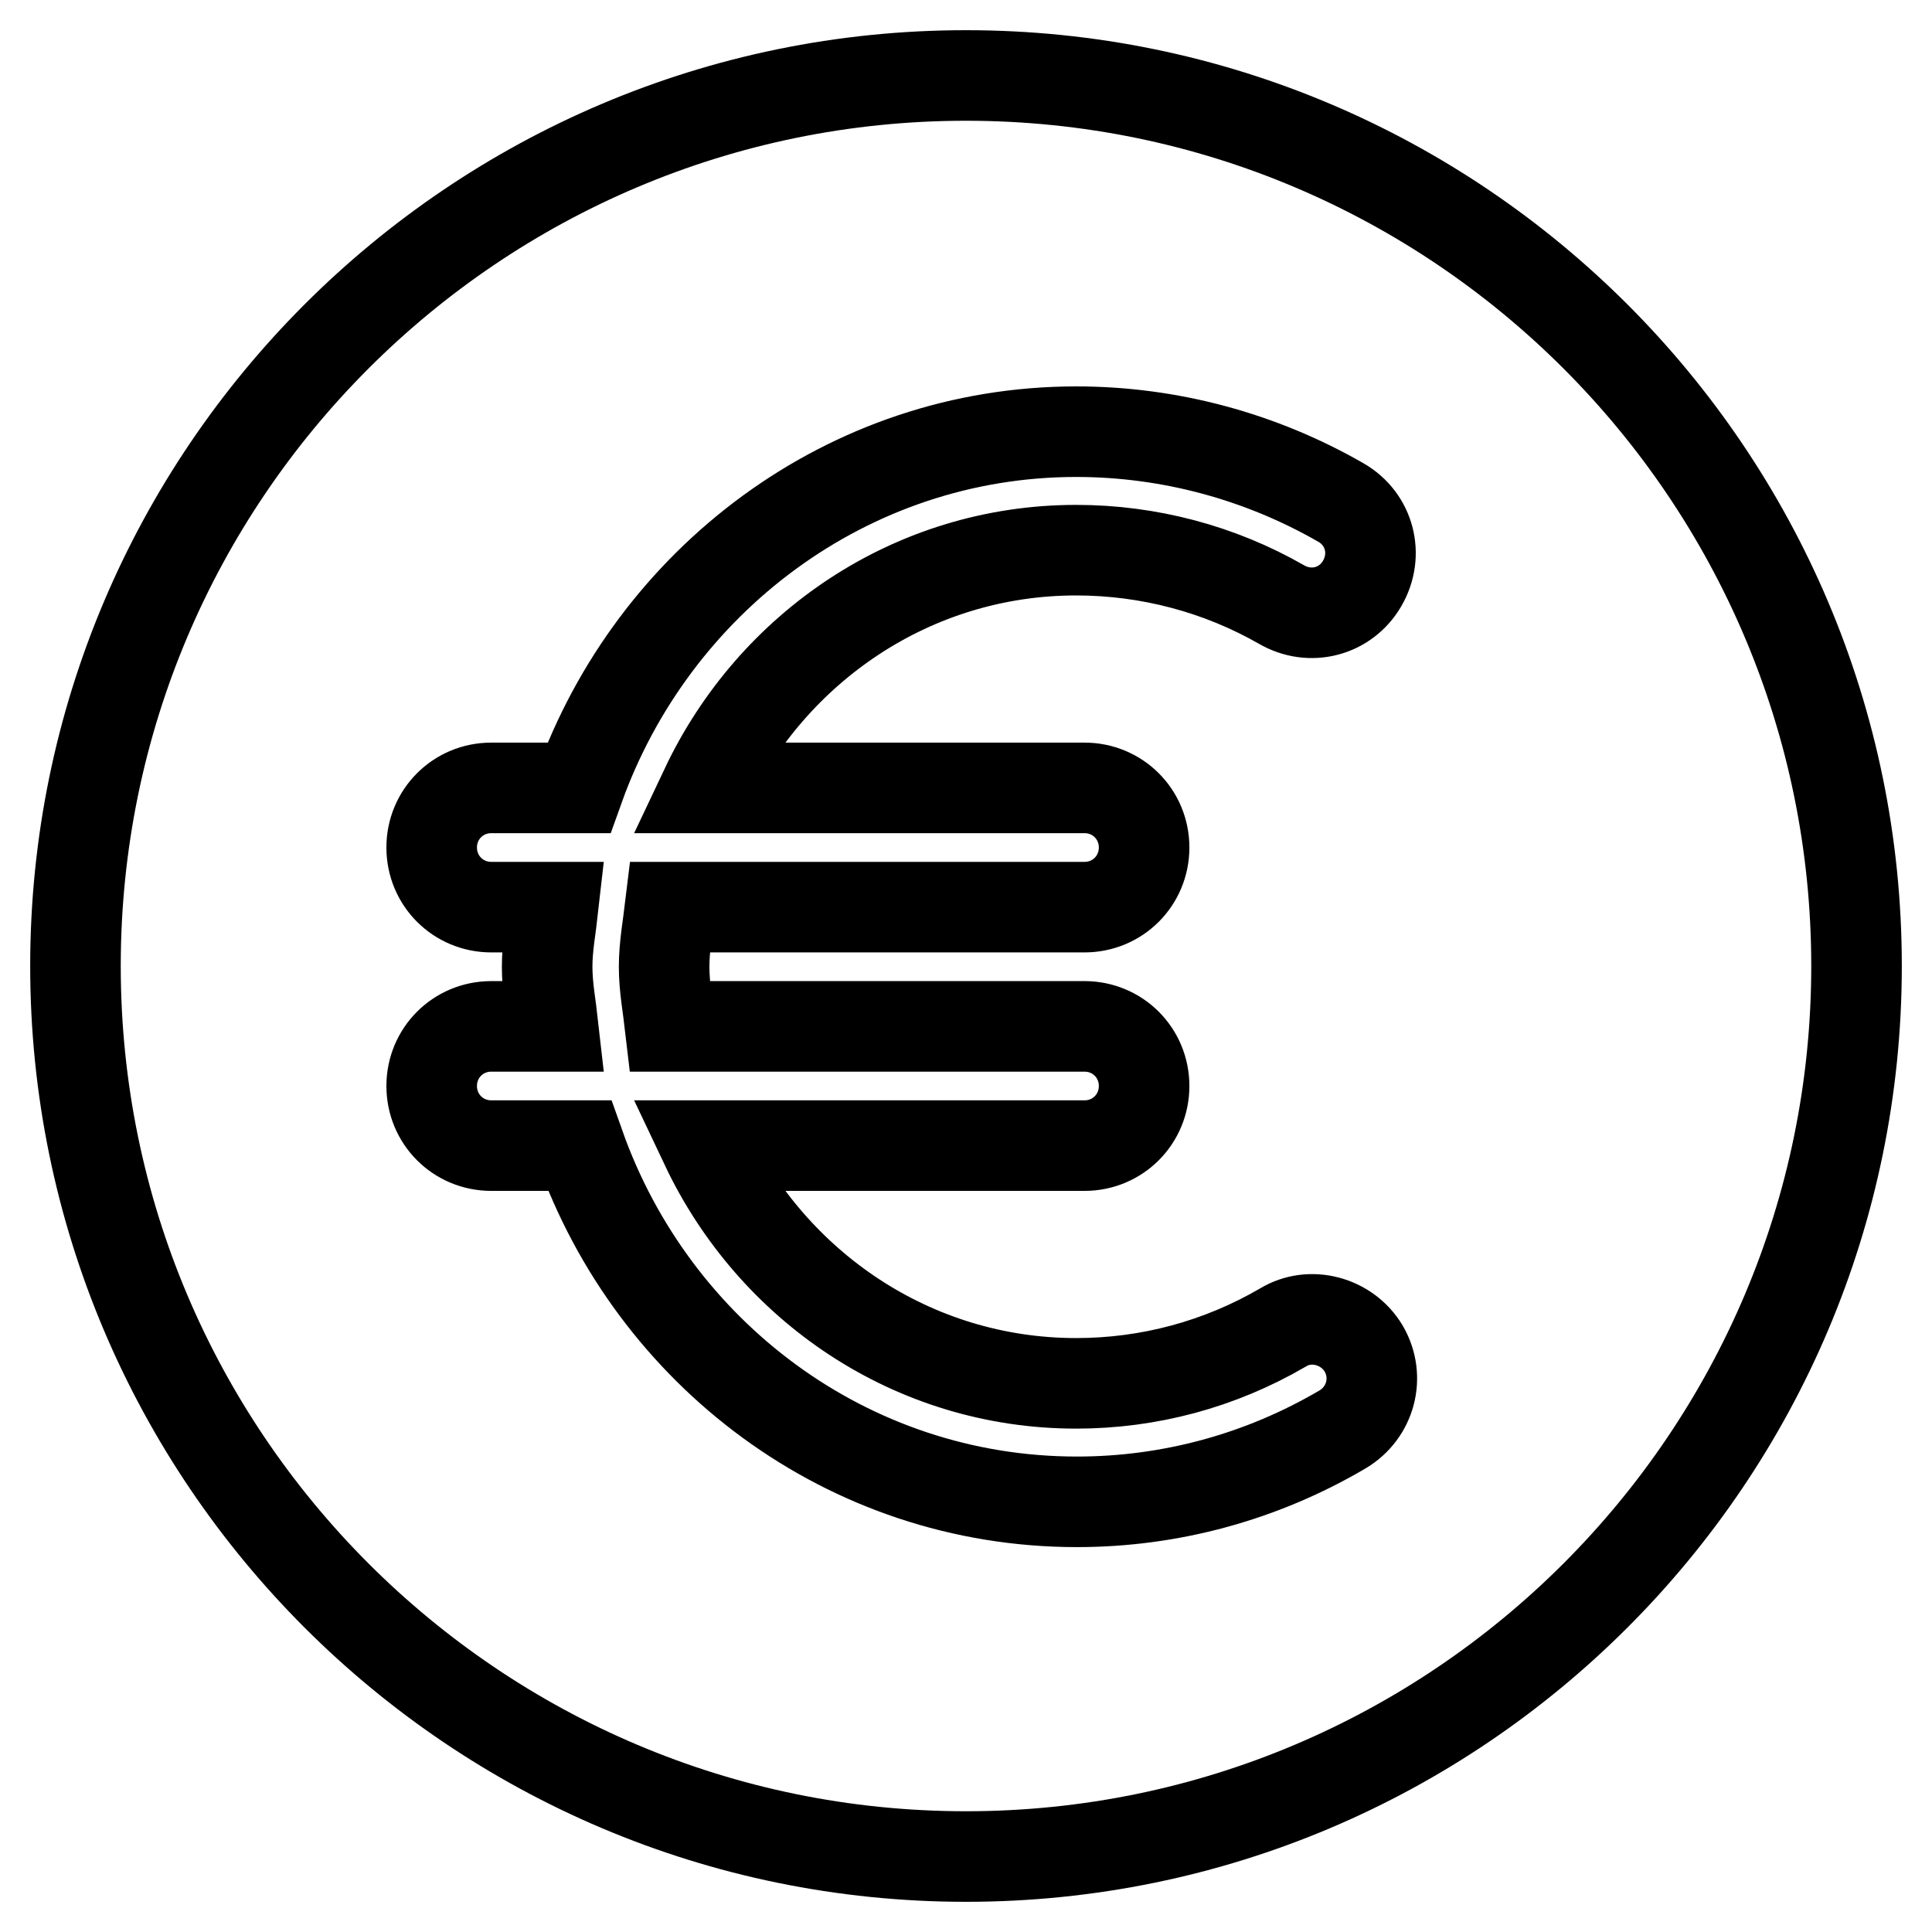 <?xml version="1.0" encoding="utf-8"?>
<!-- Svg Vector Icons : http://www.onlinewebfonts.com/icon -->
<!DOCTYPE svg PUBLIC "-//W3C//DTD SVG 1.1//EN" "http://www.w3.org/Graphics/SVG/1.1/DTD/svg11.dtd">
<svg version="1.1" xmlns="http://www.w3.org/2000/svg" xmlns:xlink="http://www.w3.org/1999/xlink" x="0px" y="0px" viewBox="0 0 256 256" enable-background="new 0 0 256 256" xml:space="preserve">
<g> <path stroke-width="12" fill-opacity="0" stroke="#000000"  d="M128,10C62.9,10,10,62.9,10,128c0,65.1,52.9,118,118,118c65.1,0,118-52.9,118-118C246,62.9,193.1,10,128,10 z M143.7,104.4c4.4,0,7.9,3.5,7.9,7.9s-3.5,7.9-7.9,7.9H88.8c-0.3,2.5-0.8,5.2-0.8,7.9c0,2.7,0.5,5.3,0.8,7.9h54.9 c4.4,0,7.9,3.5,7.9,7.9c0,4.4-3.5,7.9-7.9,7.9H93.5c8.8,18.6,27.4,31.5,49.1,31.5c9.6,0,19-2.5,27.4-7.4c3.6-2.2,8.5-0.9,10.7,2.8 c2.2,3.8,0.9,8.5-2.8,10.7c-10.7,6.3-22.8,9.6-35.2,9.6c-30.5,0-56.2-19.8-65.9-47.2H65.1c-4.4,0-7.9-3.5-7.9-7.9 c0-4.4,3.5-7.9,7.9-7.9h8.2c-0.3-2.7-0.8-5.2-0.8-7.9c0-2.7,0.5-5.2,0.8-7.9h-8.2c-4.4,0-7.9-3.5-7.9-7.9s3.5-7.9,7.9-7.9h11.6 c9.8-27.4,35.6-47.2,65.9-47.2c12.4,0,24.5,3.3,35.1,9.4c3.8,2.2,5,6.9,2.8,10.7c-2.2,3.8-6.9,5-10.7,2.8 c-8.2-4.7-17.6-7.2-27.2-7.2c-21.7,0-40.3,12.9-49.1,31.5H143.7z"/></g>
</svg>